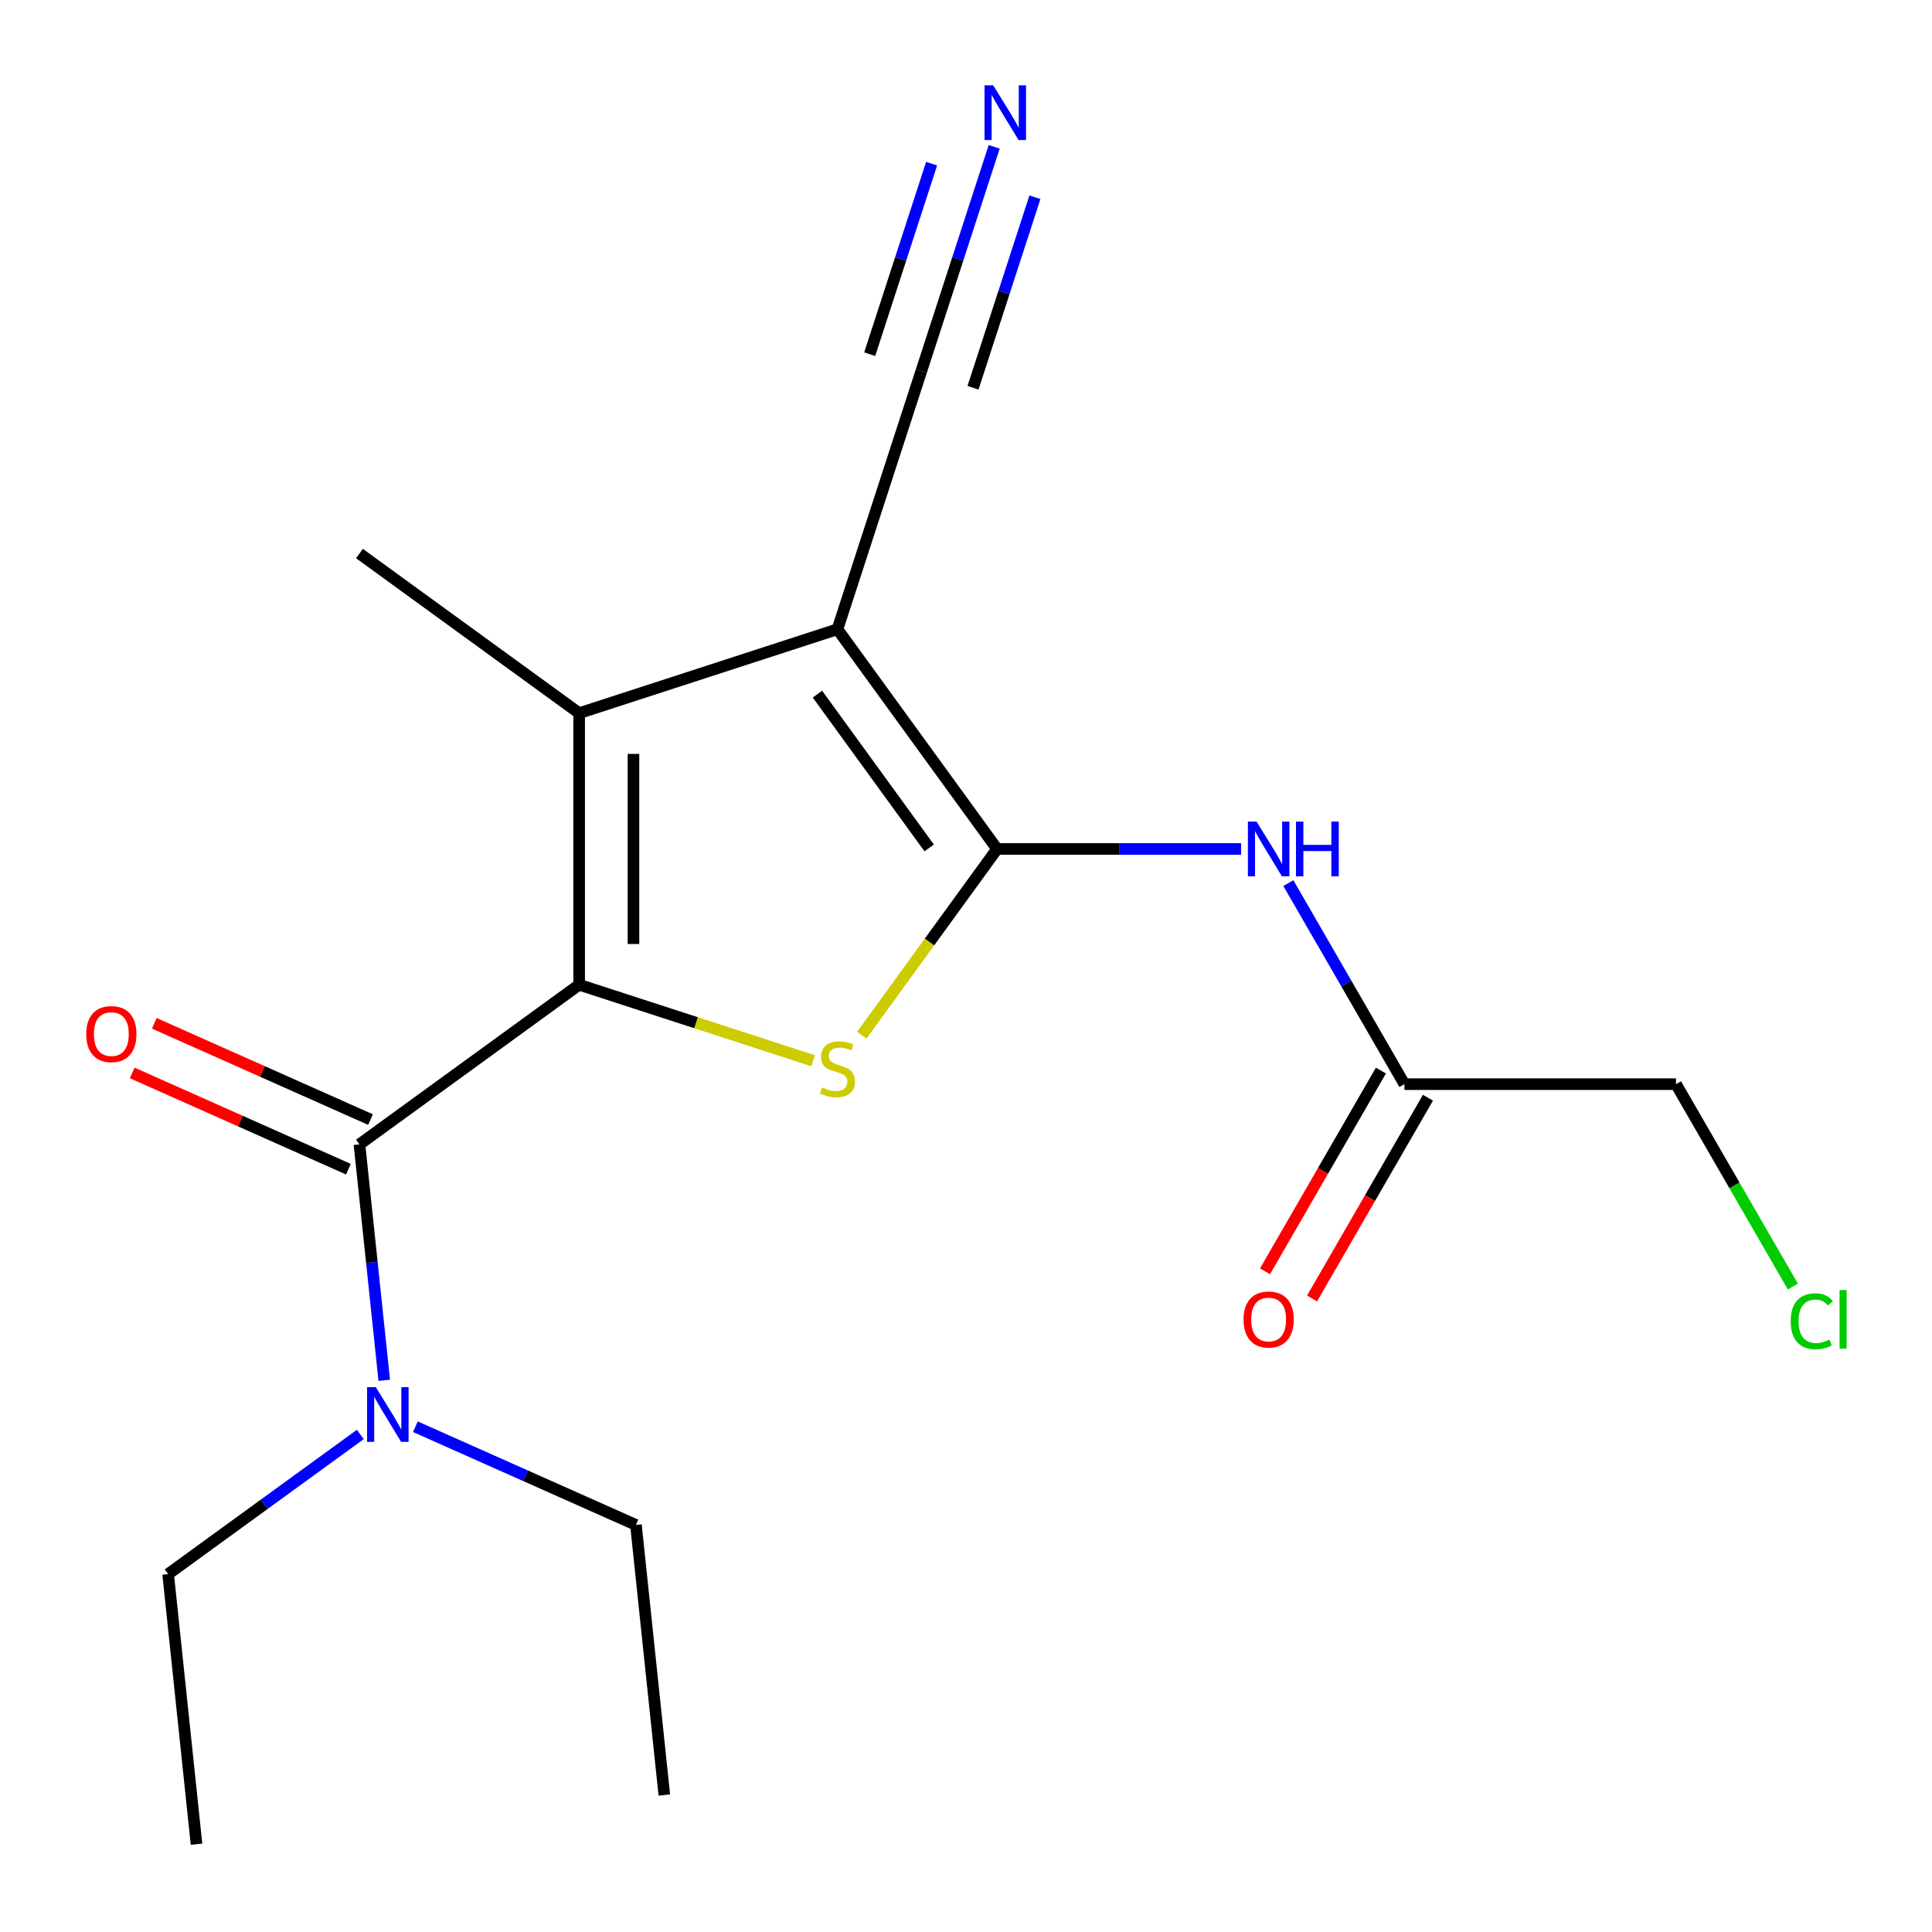 <?xml version='1.0' encoding='iso-8859-1'?>
<svg version='1.1' baseProfile='full'
              xmlns='http://www.w3.org/2000/svg'
                      xmlns:rdkit='http://www.rdkit.org/xml'
                      xmlns:xlink='http://www.w3.org/1999/xlink'
                  xml:space='preserve'
width='1000px' height='1000px' viewBox='0 0 1000 1000'>
<!-- END OF HEADER -->
<rect style='opacity:1.0;fill:#FFFFFF;stroke:none' width='1000' height='1000' x='0' y='0'> </rect>
<path class='bond-1' d='M 516.082,439.421 L 433.459,325.699' style='fill:none;fill-rule:evenodd;stroke:#000000;stroke-width:6px;stroke-linecap:butt;stroke-linejoin:miter;stroke-opacity:1' />
<path class='bond-1' d='M 480.944,438.887 L 423.108,359.282' style='fill:none;fill-rule:evenodd;stroke:#000000;stroke-width:6px;stroke-linecap:butt;stroke-linejoin:miter;stroke-opacity:1' />
<path class='bond-2' d='M 516.082,439.421 L 481.067,487.614' style='fill:none;fill-rule:evenodd;stroke:#000000;stroke-width:6px;stroke-linecap:butt;stroke-linejoin:miter;stroke-opacity:1' />
<path class='bond-2' d='M 481.067,487.614 L 446.053,535.808' style='fill:none;fill-rule:evenodd;stroke:#CCCC00;stroke-width:6px;stroke-linecap:butt;stroke-linejoin:miter;stroke-opacity:1' />
<path class='bond-5' d='M 516.082,439.421 L 579.239,439.421' style='fill:none;fill-rule:evenodd;stroke:#000000;stroke-width:6px;stroke-linecap:butt;stroke-linejoin:miter;stroke-opacity:1' />
<path class='bond-5' d='M 579.239,439.421 L 642.395,439.421' style='fill:none;fill-rule:evenodd;stroke:#0000FF;stroke-width:6px;stroke-linecap:butt;stroke-linejoin:miter;stroke-opacity:1' />
<path class='bond-0' d='M 299.771,509.704 L 360.318,529.377' style='fill:none;fill-rule:evenodd;stroke:#000000;stroke-width:6px;stroke-linecap:butt;stroke-linejoin:miter;stroke-opacity:1' />
<path class='bond-0' d='M 360.318,529.377 L 420.864,549.05' style='fill:none;fill-rule:evenodd;stroke:#CCCC00;stroke-width:6px;stroke-linecap:butt;stroke-linejoin:miter;stroke-opacity:1' />
<path class='bond-4' d='M 299.771,509.704 L 186.05,592.328' style='fill:none;fill-rule:evenodd;stroke:#000000;stroke-width:6px;stroke-linecap:butt;stroke-linejoin:miter;stroke-opacity:1' />
<path class='bond-19' d='M 299.771,509.704 L 299.771,369.137' style='fill:none;fill-rule:evenodd;stroke:#000000;stroke-width:6px;stroke-linecap:butt;stroke-linejoin:miter;stroke-opacity:1' />
<path class='bond-19' d='M 327.885,488.619 L 327.885,390.222' style='fill:none;fill-rule:evenodd;stroke:#000000;stroke-width:6px;stroke-linecap:butt;stroke-linejoin:miter;stroke-opacity:1' />
<path class='bond-3' d='M 433.459,325.699 L 299.771,369.137' style='fill:none;fill-rule:evenodd;stroke:#000000;stroke-width:6px;stroke-linecap:butt;stroke-linejoin:miter;stroke-opacity:1' />
<path class='bond-6' d='M 433.459,325.699 L 476.896,192.012' style='fill:none;fill-rule:evenodd;stroke:#000000;stroke-width:6px;stroke-linecap:butt;stroke-linejoin:miter;stroke-opacity:1' />
<path class='bond-12' d='M 299.771,369.137 L 186.05,286.514' style='fill:none;fill-rule:evenodd;stroke:#000000;stroke-width:6px;stroke-linecap:butt;stroke-linejoin:miter;stroke-opacity:1' />
<path class='bond-9' d='M 186.05,592.328 L 192.468,653.389' style='fill:none;fill-rule:evenodd;stroke:#000000;stroke-width:6px;stroke-linecap:butt;stroke-linejoin:miter;stroke-opacity:1' />
<path class='bond-9' d='M 192.468,653.389 L 198.886,714.451' style='fill:none;fill-rule:evenodd;stroke:#0000FF;stroke-width:6px;stroke-linecap:butt;stroke-linejoin:miter;stroke-opacity:1' />
<path class='bond-10' d='M 191.767,579.486 L 135.817,554.576' style='fill:none;fill-rule:evenodd;stroke:#000000;stroke-width:6px;stroke-linecap:butt;stroke-linejoin:miter;stroke-opacity:1' />
<path class='bond-10' d='M 135.817,554.576 L 79.867,529.665' style='fill:none;fill-rule:evenodd;stroke:#FF0000;stroke-width:6px;stroke-linecap:butt;stroke-linejoin:miter;stroke-opacity:1' />
<path class='bond-10' d='M 180.333,605.169 L 124.382,580.259' style='fill:none;fill-rule:evenodd;stroke:#000000;stroke-width:6px;stroke-linecap:butt;stroke-linejoin:miter;stroke-opacity:1' />
<path class='bond-10' d='M 124.382,580.259 L 68.432,555.348' style='fill:none;fill-rule:evenodd;stroke:#FF0000;stroke-width:6px;stroke-linecap:butt;stroke-linejoin:miter;stroke-opacity:1' />
<path class='bond-8' d='M 666.853,457.095 L 696.893,509.125' style='fill:none;fill-rule:evenodd;stroke:#0000FF;stroke-width:6px;stroke-linecap:butt;stroke-linejoin:miter;stroke-opacity:1' />
<path class='bond-8' d='M 696.893,509.125 L 726.933,561.156' style='fill:none;fill-rule:evenodd;stroke:#000000;stroke-width:6px;stroke-linecap:butt;stroke-linejoin:miter;stroke-opacity:1' />
<path class='bond-7' d='M 476.896,192.012 L 495.744,134.006' style='fill:none;fill-rule:evenodd;stroke:#000000;stroke-width:6px;stroke-linecap:butt;stroke-linejoin:miter;stroke-opacity:1' />
<path class='bond-7' d='M 495.744,134.006 L 514.591,75.999' style='fill:none;fill-rule:evenodd;stroke:#0000FF;stroke-width:6px;stroke-linecap:butt;stroke-linejoin:miter;stroke-opacity:1' />
<path class='bond-7' d='M 503.634,200.7 L 519.654,151.394' style='fill:none;fill-rule:evenodd;stroke:#000000;stroke-width:6px;stroke-linecap:butt;stroke-linejoin:miter;stroke-opacity:1' />
<path class='bond-7' d='M 519.654,151.394 L 535.674,102.088' style='fill:none;fill-rule:evenodd;stroke:#0000FF;stroke-width:6px;stroke-linecap:butt;stroke-linejoin:miter;stroke-opacity:1' />
<path class='bond-7' d='M 450.159,183.325 L 466.179,134.019' style='fill:none;fill-rule:evenodd;stroke:#000000;stroke-width:6px;stroke-linecap:butt;stroke-linejoin:miter;stroke-opacity:1' />
<path class='bond-7' d='M 466.179,134.019 L 482.2,84.713' style='fill:none;fill-rule:evenodd;stroke:#0000FF;stroke-width:6px;stroke-linecap:butt;stroke-linejoin:miter;stroke-opacity:1' />
<path class='bond-11' d='M 714.759,554.127 L 684.766,606.078' style='fill:none;fill-rule:evenodd;stroke:#000000;stroke-width:6px;stroke-linecap:butt;stroke-linejoin:miter;stroke-opacity:1' />
<path class='bond-11' d='M 684.766,606.078 L 654.772,658.028' style='fill:none;fill-rule:evenodd;stroke:#FF0000;stroke-width:6px;stroke-linecap:butt;stroke-linejoin:miter;stroke-opacity:1' />
<path class='bond-11' d='M 739.106,568.184 L 709.113,620.134' style='fill:none;fill-rule:evenodd;stroke:#000000;stroke-width:6px;stroke-linecap:butt;stroke-linejoin:miter;stroke-opacity:1' />
<path class='bond-11' d='M 709.113,620.134 L 679.119,672.085' style='fill:none;fill-rule:evenodd;stroke:#FF0000;stroke-width:6px;stroke-linecap:butt;stroke-linejoin:miter;stroke-opacity:1' />
<path class='bond-14' d='M 726.933,561.156 L 867.5,561.156' style='fill:none;fill-rule:evenodd;stroke:#000000;stroke-width:6px;stroke-linecap:butt;stroke-linejoin:miter;stroke-opacity:1' />
<path class='bond-15' d='M 186.489,742.481 L 136.756,778.615' style='fill:none;fill-rule:evenodd;stroke:#0000FF;stroke-width:6px;stroke-linecap:butt;stroke-linejoin:miter;stroke-opacity:1' />
<path class='bond-15' d='M 136.756,778.615 L 87.022,814.748' style='fill:none;fill-rule:evenodd;stroke:#000000;stroke-width:6px;stroke-linecap:butt;stroke-linejoin:miter;stroke-opacity:1' />
<path class='bond-16' d='M 214.997,738.471 L 272.078,763.885' style='fill:none;fill-rule:evenodd;stroke:#0000FF;stroke-width:6px;stroke-linecap:butt;stroke-linejoin:miter;stroke-opacity:1' />
<path class='bond-16' d='M 272.078,763.885 L 329.158,789.299' style='fill:none;fill-rule:evenodd;stroke:#000000;stroke-width:6px;stroke-linecap:butt;stroke-linejoin:miter;stroke-opacity:1' />
<path class='bond-13' d='M 927.984,665.916 L 897.742,613.536' style='fill:none;fill-rule:evenodd;stroke:#00CC00;stroke-width:6px;stroke-linecap:butt;stroke-linejoin:miter;stroke-opacity:1' />
<path class='bond-13' d='M 897.742,613.536 L 867.5,561.156' style='fill:none;fill-rule:evenodd;stroke:#000000;stroke-width:6px;stroke-linecap:butt;stroke-linejoin:miter;stroke-opacity:1' />
<path class='bond-17' d='M 87.022,814.748 L 101.715,954.545' style='fill:none;fill-rule:evenodd;stroke:#000000;stroke-width:6px;stroke-linecap:butt;stroke-linejoin:miter;stroke-opacity:1' />
<path class='bond-18' d='M 329.158,789.299 L 343.851,929.096' style='fill:none;fill-rule:evenodd;stroke:#000000;stroke-width:6px;stroke-linecap:butt;stroke-linejoin:miter;stroke-opacity:1' />
<path  class='atom-3' d='M 425.459 562.862
Q 425.779 562.982, 427.099 563.542
Q 428.419 564.102, 429.859 564.462
Q 431.339 564.782, 432.779 564.782
Q 435.459 564.782, 437.019 563.502
Q 438.579 562.182, 438.579 559.902
Q 438.579 558.342, 437.779 557.382
Q 437.019 556.422, 435.819 555.902
Q 434.619 555.382, 432.619 554.782
Q 430.099 554.022, 428.579 553.302
Q 427.099 552.582, 426.019 551.062
Q 424.979 549.542, 424.979 546.982
Q 424.979 543.422, 427.379 541.222
Q 429.819 539.022, 434.619 539.022
Q 437.899 539.022, 441.619 540.582
L 440.699 543.662
Q 437.299 542.262, 434.739 542.262
Q 431.979 542.262, 430.459 543.422
Q 428.939 544.542, 428.979 546.502
Q 428.979 548.022, 429.739 548.942
Q 430.539 549.862, 431.659 550.382
Q 432.819 550.902, 434.739 551.502
Q 437.299 552.302, 438.819 553.102
Q 440.339 553.902, 441.419 555.542
Q 442.539 557.142, 442.539 559.902
Q 442.539 563.822, 439.899 565.942
Q 437.299 568.022, 432.939 568.022
Q 430.419 568.022, 428.499 567.462
Q 426.619 566.942, 424.379 566.022
L 425.459 562.862
' fill='#CCCC00'/>
<path  class='atom-6' d='M 650.389 425.261
L 659.669 440.261
Q 660.589 441.741, 662.069 444.421
Q 663.549 447.101, 663.629 447.261
L 663.629 425.261
L 667.389 425.261
L 667.389 453.581
L 663.509 453.581
L 653.549 437.181
Q 652.389 435.261, 651.149 433.061
Q 649.949 430.861, 649.589 430.181
L 649.589 453.581
L 645.909 453.581
L 645.909 425.261
L 650.389 425.261
' fill='#0000FF'/>
<path  class='atom-6' d='M 670.789 425.261
L 674.629 425.261
L 674.629 437.301
L 689.109 437.301
L 689.109 425.261
L 692.949 425.261
L 692.949 453.581
L 689.109 453.581
L 689.109 440.501
L 674.629 440.501
L 674.629 453.581
L 670.789 453.581
L 670.789 425.261
' fill='#0000FF'/>
<path  class='atom-8' d='M 514.074 44.165
L 523.354 59.165
Q 524.274 60.645, 525.754 63.325
Q 527.234 66.005, 527.314 66.165
L 527.314 44.165
L 531.074 44.165
L 531.074 72.485
L 527.194 72.485
L 517.234 56.085
Q 516.074 54.165, 514.834 51.965
Q 513.634 49.765, 513.274 49.085
L 513.274 72.485
L 509.594 72.485
L 509.594 44.165
L 514.074 44.165
' fill='#0000FF'/>
<path  class='atom-10' d='M 194.483 717.965
L 203.763 732.965
Q 204.683 734.445, 206.163 737.125
Q 207.643 739.805, 207.723 739.965
L 207.723 717.965
L 211.483 717.965
L 211.483 746.285
L 207.603 746.285
L 197.643 729.885
Q 196.483 727.965, 195.243 725.765
Q 194.043 723.565, 193.683 722.885
L 193.683 746.285
L 190.003 746.285
L 190.003 717.965
L 194.483 717.965
' fill='#0000FF'/>
<path  class='atom-11' d='M 44.635 535.234
Q 44.635 528.434, 47.995 524.634
Q 51.355 520.834, 57.635 520.834
Q 63.915 520.834, 67.275 524.634
Q 70.635 528.434, 70.635 535.234
Q 70.635 542.114, 67.235 546.034
Q 63.835 549.914, 57.635 549.914
Q 51.395 549.914, 47.995 546.034
Q 44.635 542.154, 44.635 535.234
M 57.635 546.714
Q 61.955 546.714, 64.275 543.834
Q 66.635 540.914, 66.635 535.234
Q 66.635 529.674, 64.275 526.874
Q 61.955 524.034, 57.635 524.034
Q 53.315 524.034, 50.955 526.834
Q 48.635 529.634, 48.635 535.234
Q 48.635 540.954, 50.955 543.834
Q 53.315 546.714, 57.635 546.714
' fill='#FF0000'/>
<path  class='atom-12' d='M 643.649 682.97
Q 643.649 676.17, 647.009 672.37
Q 650.369 668.57, 656.649 668.57
Q 662.929 668.57, 666.289 672.37
Q 669.649 676.17, 669.649 682.97
Q 669.649 689.85, 666.249 693.77
Q 662.849 697.65, 656.649 697.65
Q 650.409 697.65, 647.009 693.77
Q 643.649 689.89, 643.649 682.97
M 656.649 694.45
Q 660.969 694.45, 663.289 691.57
Q 665.649 688.65, 665.649 682.97
Q 665.649 677.41, 663.289 674.61
Q 660.969 671.77, 656.649 671.77
Q 652.329 671.77, 649.969 674.57
Q 647.649 677.37, 647.649 682.97
Q 647.649 688.69, 649.969 691.57
Q 652.329 694.45, 656.649 694.45
' fill='#FF0000'/>
<path  class='atom-14' d='M 926.864 683.87
Q 926.864 676.83, 930.144 673.15
Q 933.464 669.43, 939.744 669.43
Q 945.584 669.43, 948.704 673.55
L 946.064 675.71
Q 943.784 672.71, 939.744 672.71
Q 935.464 672.71, 933.184 675.59
Q 930.944 678.43, 930.944 683.87
Q 930.944 689.47, 933.264 692.35
Q 935.624 695.23, 940.184 695.23
Q 943.304 695.23, 946.944 693.35
L 948.064 696.35
Q 946.584 697.31, 944.344 697.87
Q 942.104 698.43, 939.624 698.43
Q 933.464 698.43, 930.144 694.67
Q 926.864 690.91, 926.864 683.87
' fill='#00CC00'/>
<path  class='atom-14' d='M 952.144 667.71
L 955.824 667.71
L 955.824 698.07
L 952.144 698.07
L 952.144 667.71
' fill='#00CC00'/>
</svg>
